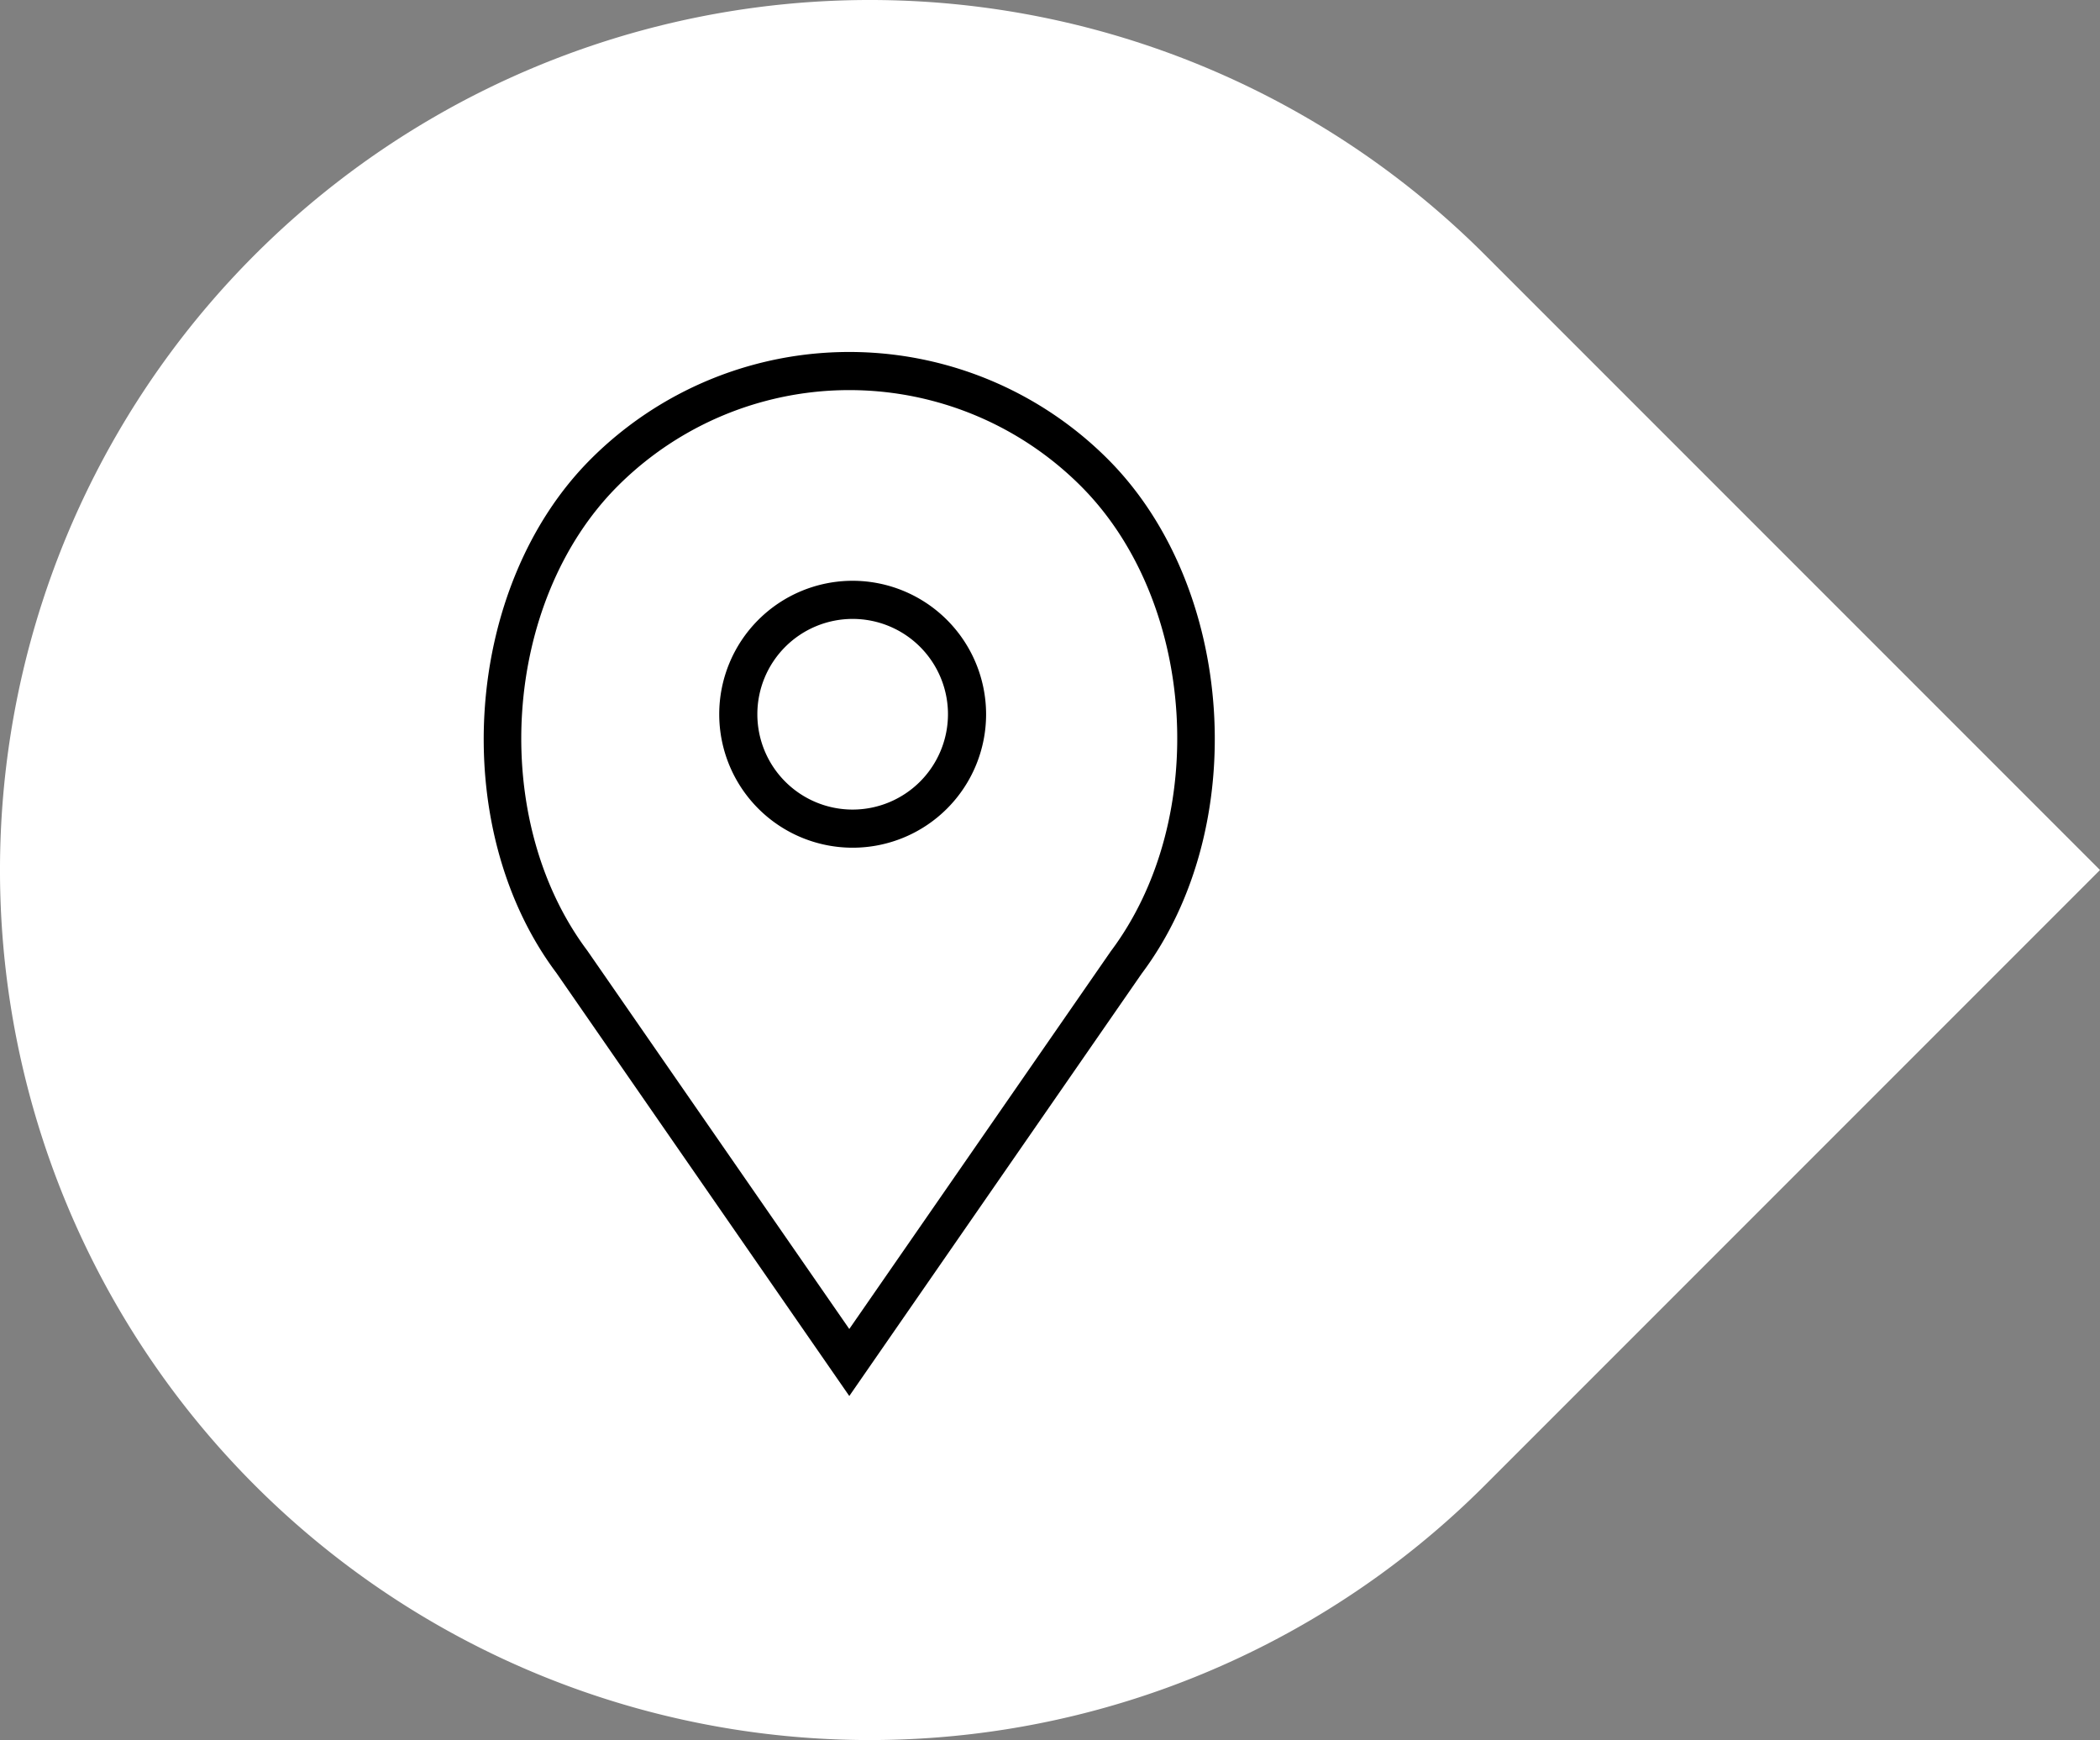 <svg id="icon_contact_location" xmlns="http://www.w3.org/2000/svg" viewBox="0 0 342.172 283.465"><rect x="0" y="0" width="342.172" height="283.465" fill="#808080" stroke="none"/><defs><style>.cls-1{fill:#fff;}.cls-2{fill:#000;}</style></defs><title>footer_contact_location</title><path id="background" class="cls-1" d="M41.512,41.512a141.732,141.732,0,1,0,200.44,200.44l100.22-100.22L241.952,41.512A141.732,141.732,0,0,0,41.512,41.512Z"/><path id="mapmarker_icon" class="cls-2" d="M138.932,94.612a21.742,21.742,0,1,0,21.742,21.742A21.77,21.77,0,0,0,138.932,94.612Zm0,37.273a15.53,15.53,0,1,1,15.53-15.53A15.548,15.548,0,0,1,138.932,131.885Zm41.568-57.1a59.562,59.562,0,0,0-84.236,0C75.444,95.6,72.857,134.77,90.661,158.5l47.722,68.917,47.65-68.821C203.908,134.77,201.321,95.6,180.5,74.786Zm.494,80.18L138.382,216.5,95.7,154.869c-16.148-21.531-13.834-56.9,4.957-75.692a53.349,53.349,0,0,1,75.449,0C194.9,97.966,197.214,133.338,180.994,154.966Z"/></svg>